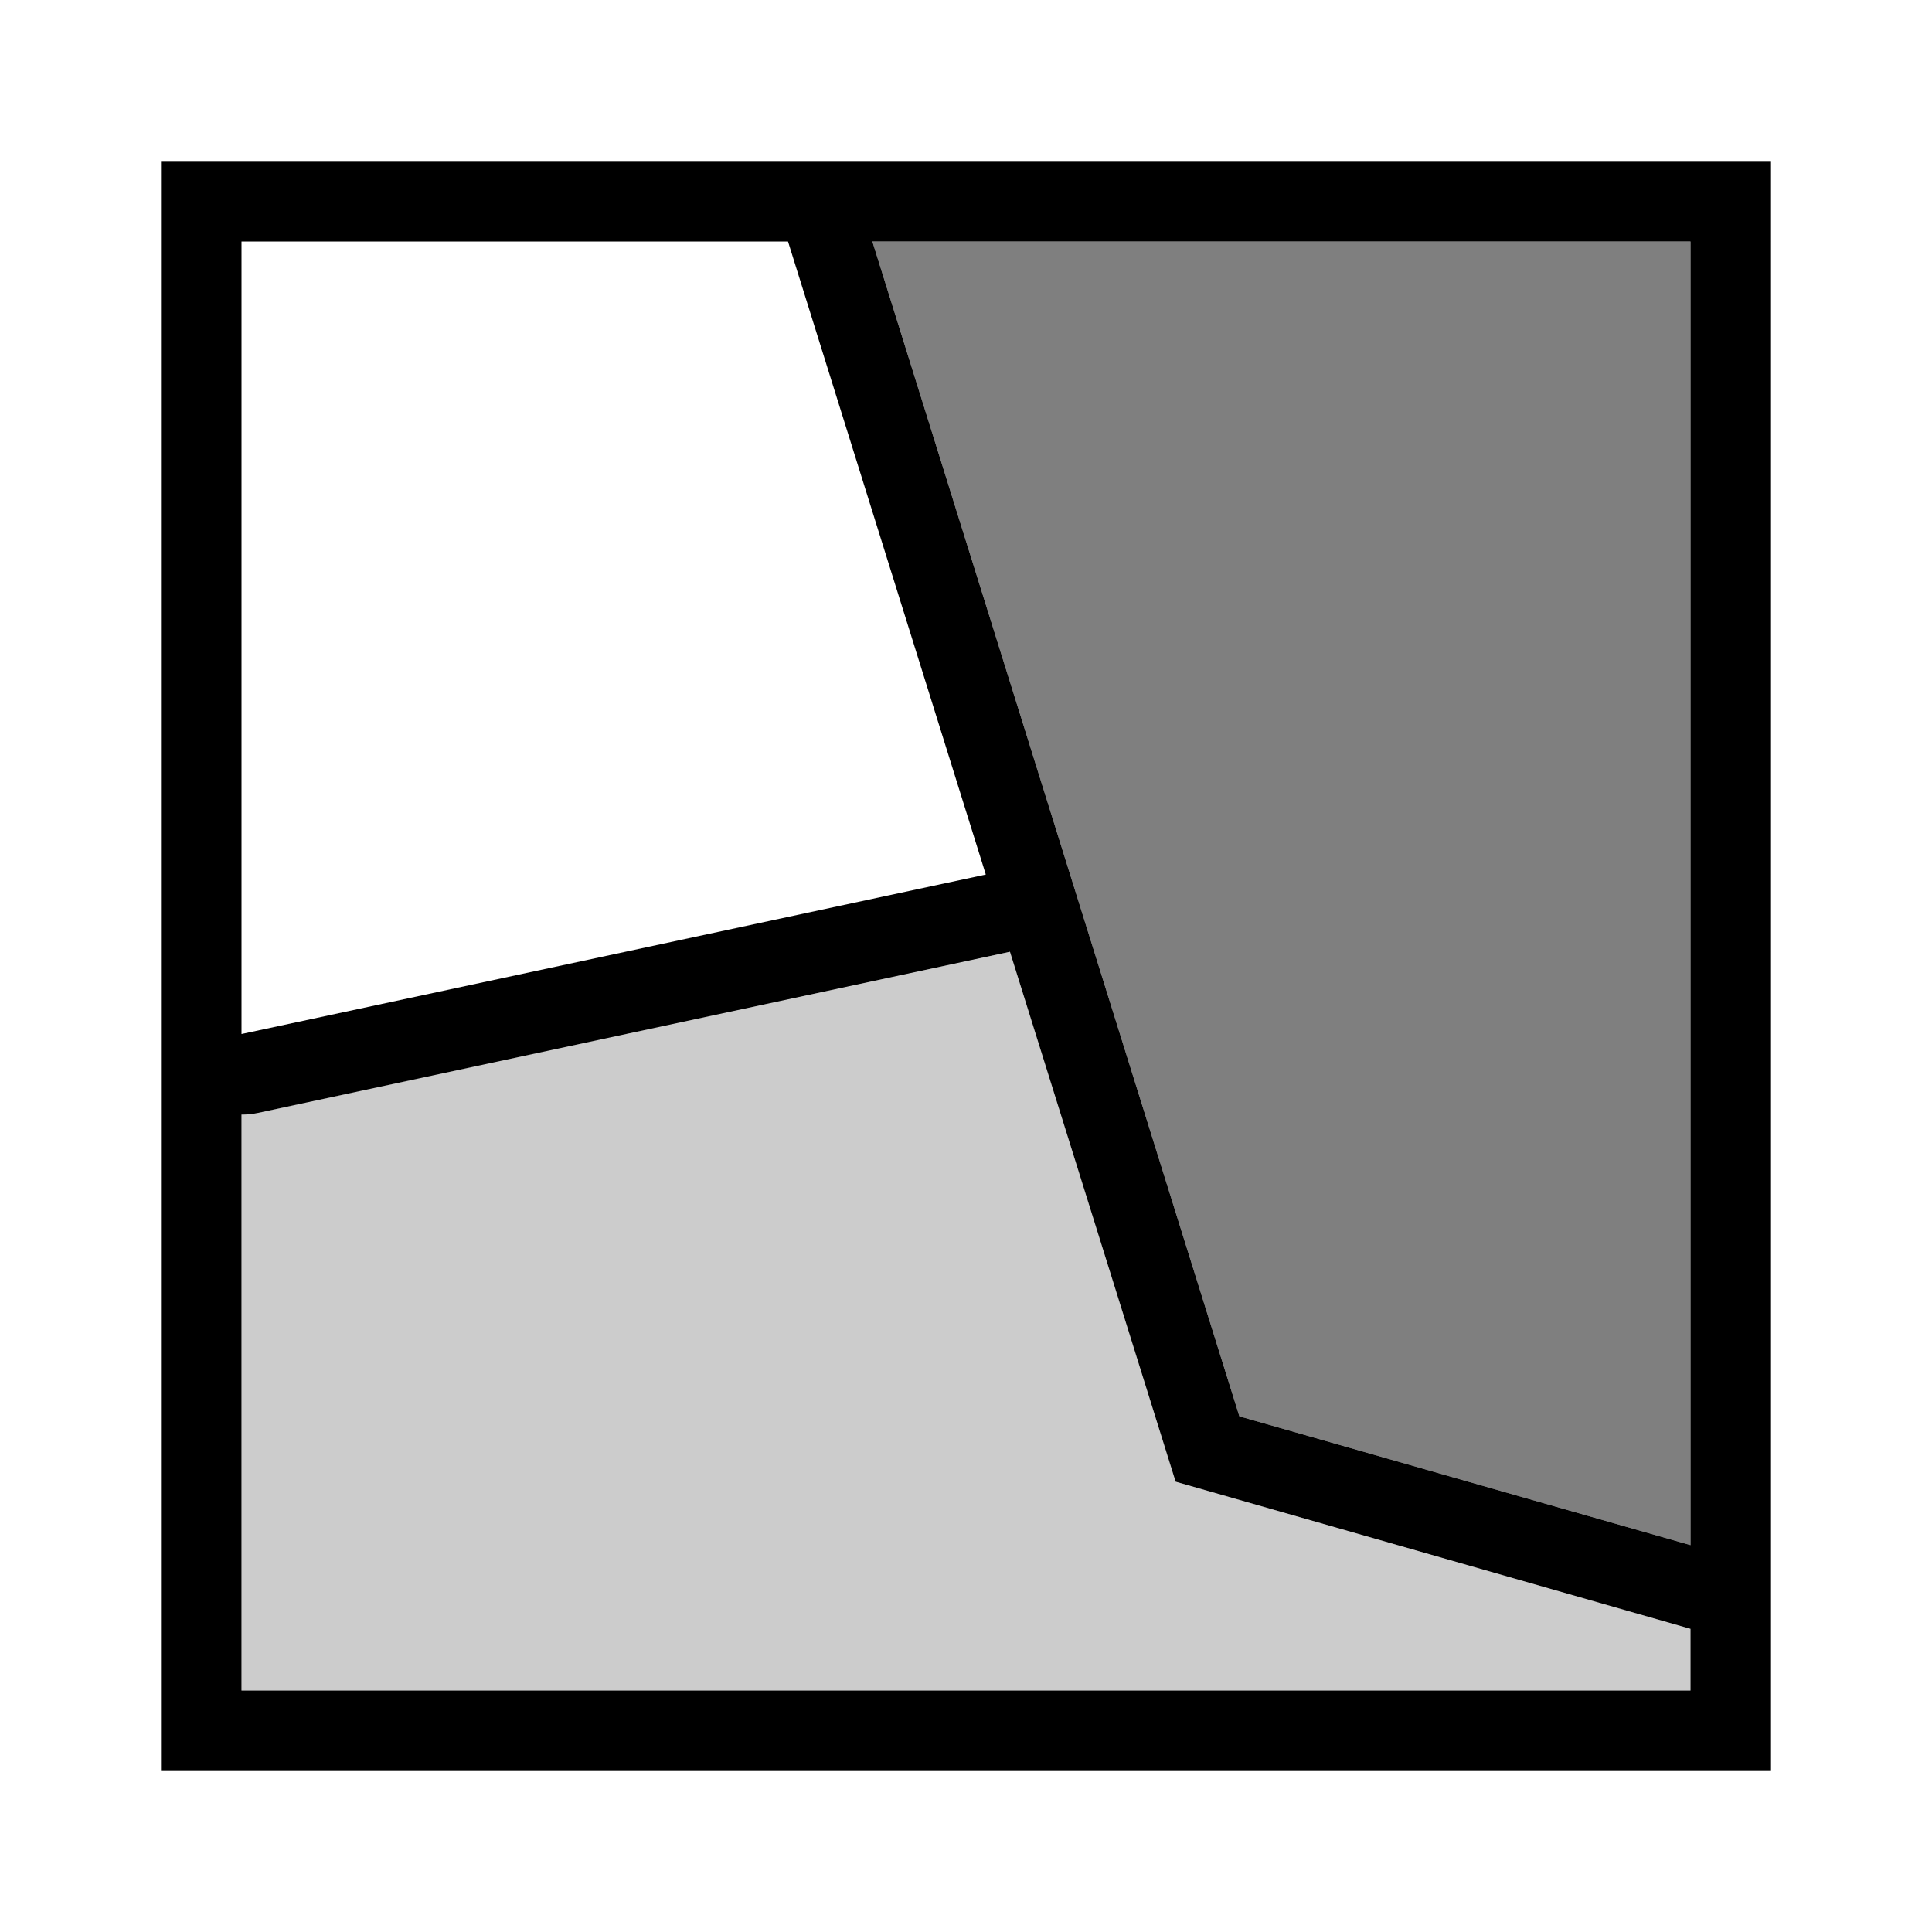 <?xml version="1.0" encoding="utf-8"?><!-- Скачано с сайта svg4.ru / Downloaded from svg4.ru -->
<svg width="800px" height="800px" viewBox="0 0 24 24" xmlns="http://www.w3.org/2000/svg"><path d="M2 2v20h20V2zm19 17.194l-5.604-1.6L10.837 3H21zM3 3h6.789l2.457 7.864L3 12.845zm0 18v-7.154a1.03 1.03 0 0 0 .21-.022l9.336-2.001 2.058 6.583L21 20.234V21z"/><path opacity=".5" d="M21 19.194l-5.604-1.6L10.837 3H21v16.194z"/><path opacity=".2" d="M3 21v-7.154a1.03 1.03 0 0 0 .21-.022l9.336-2.001 2.058 6.583L21 20.234V21z"/><path fill="none" d="M0 0h24v24H0z"/></svg>